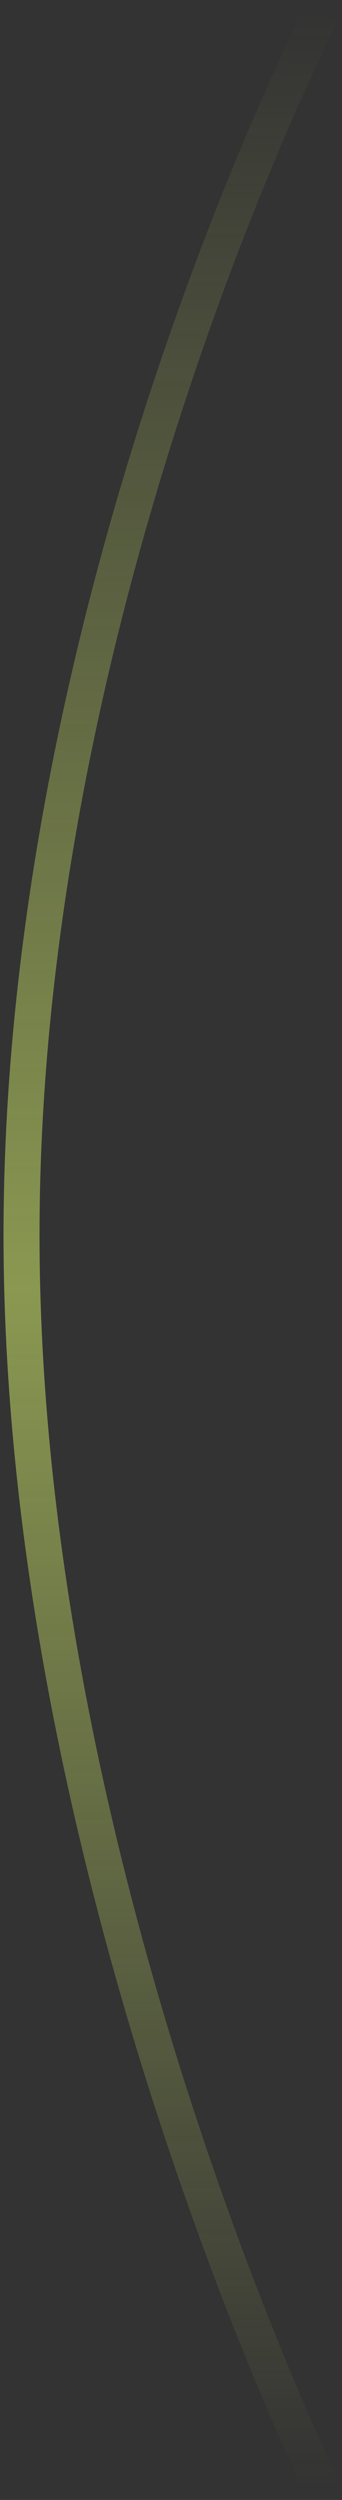 <?xml version="1.0" encoding="UTF-8"?> <svg xmlns="http://www.w3.org/2000/svg" width="76" height="554" viewBox="0 0 76 554" fill="none"><rect x="0" y="0" width="76" height="554" fill="#333333" stroke="none"/> <path d="M71.586 2.73C71.586 2.73 4.783 132.021 4.783 273.69C4.783 415.359 71.586 551.27 71.586 551.27" stroke="url(#paint0_linear_635_6844)" stroke-width="8"></path> <defs> <linearGradient id="paint0_linear_635_6844" x1="38.185" y1="2.73" x2="38.185" y2="551.27" gradientUnits="userSpaceOnUse"> <stop stop-color="#DFF96E" stop-opacity="0"></stop> <stop offset="0.516" stop-color="#DFF96E" stop-opacity="0.51"></stop> <stop offset="1" stop-color="#DFF96E" stop-opacity="0"></stop> </linearGradient> </defs> </svg> 